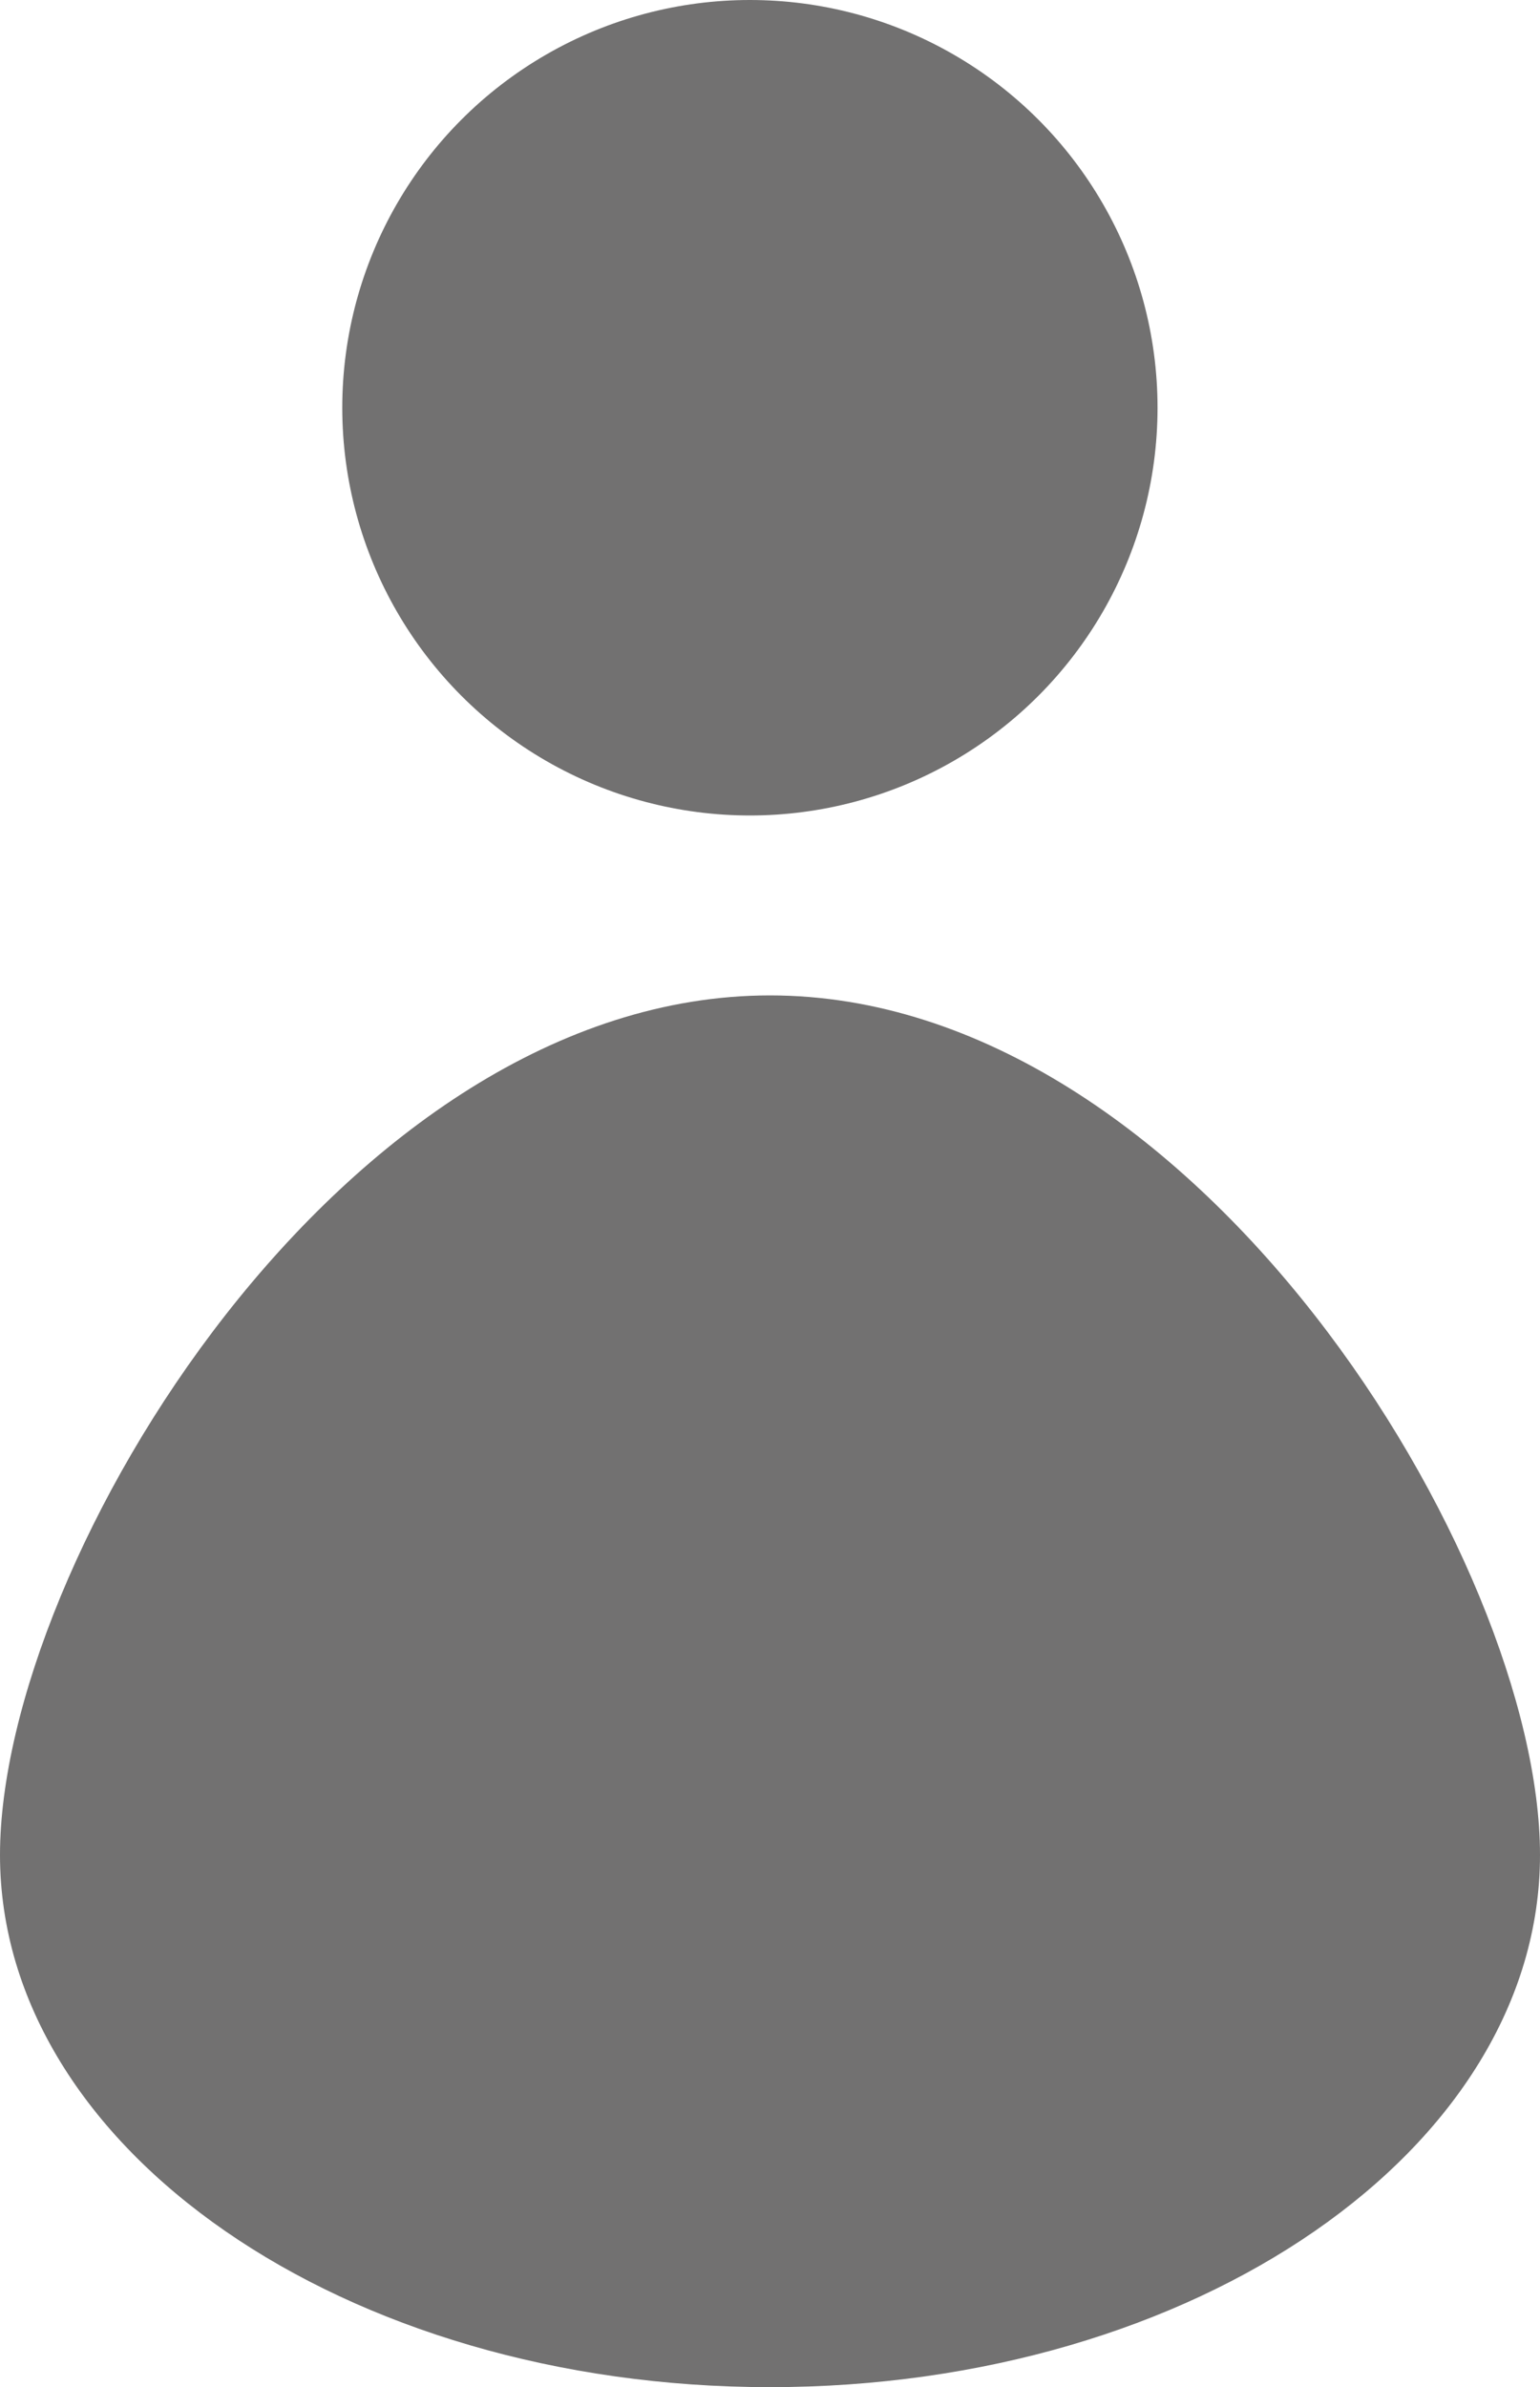 <svg xmlns="http://www.w3.org/2000/svg" width="20" height="30.994" viewBox="0 0 20 30.994">
  <g id="Component_23_6" data-name="Component 23 – 6" transform="translate(0)">
    <g id="Group_2974" data-name="Group 2974" transform="translate(3697.519 424)">
      <circle id="Ellipse_24" data-name="Ellipse 24" cx="5.294" cy="5.294" r="5.294" transform="translate(-3693.074 -424)" fill="#727171"/>
      <path id="Path_308" data-name="Path 308" d="M10,0c5.523,0,10,3.094,10,6.91s-4.477,11.16-10,11.16S0,10.727,0,6.91,4.477,0,10,0Z" transform="translate(-3677.519 -393.006) rotate(180)" fill="#727171"/>
    </g>
  </g>
</svg>
